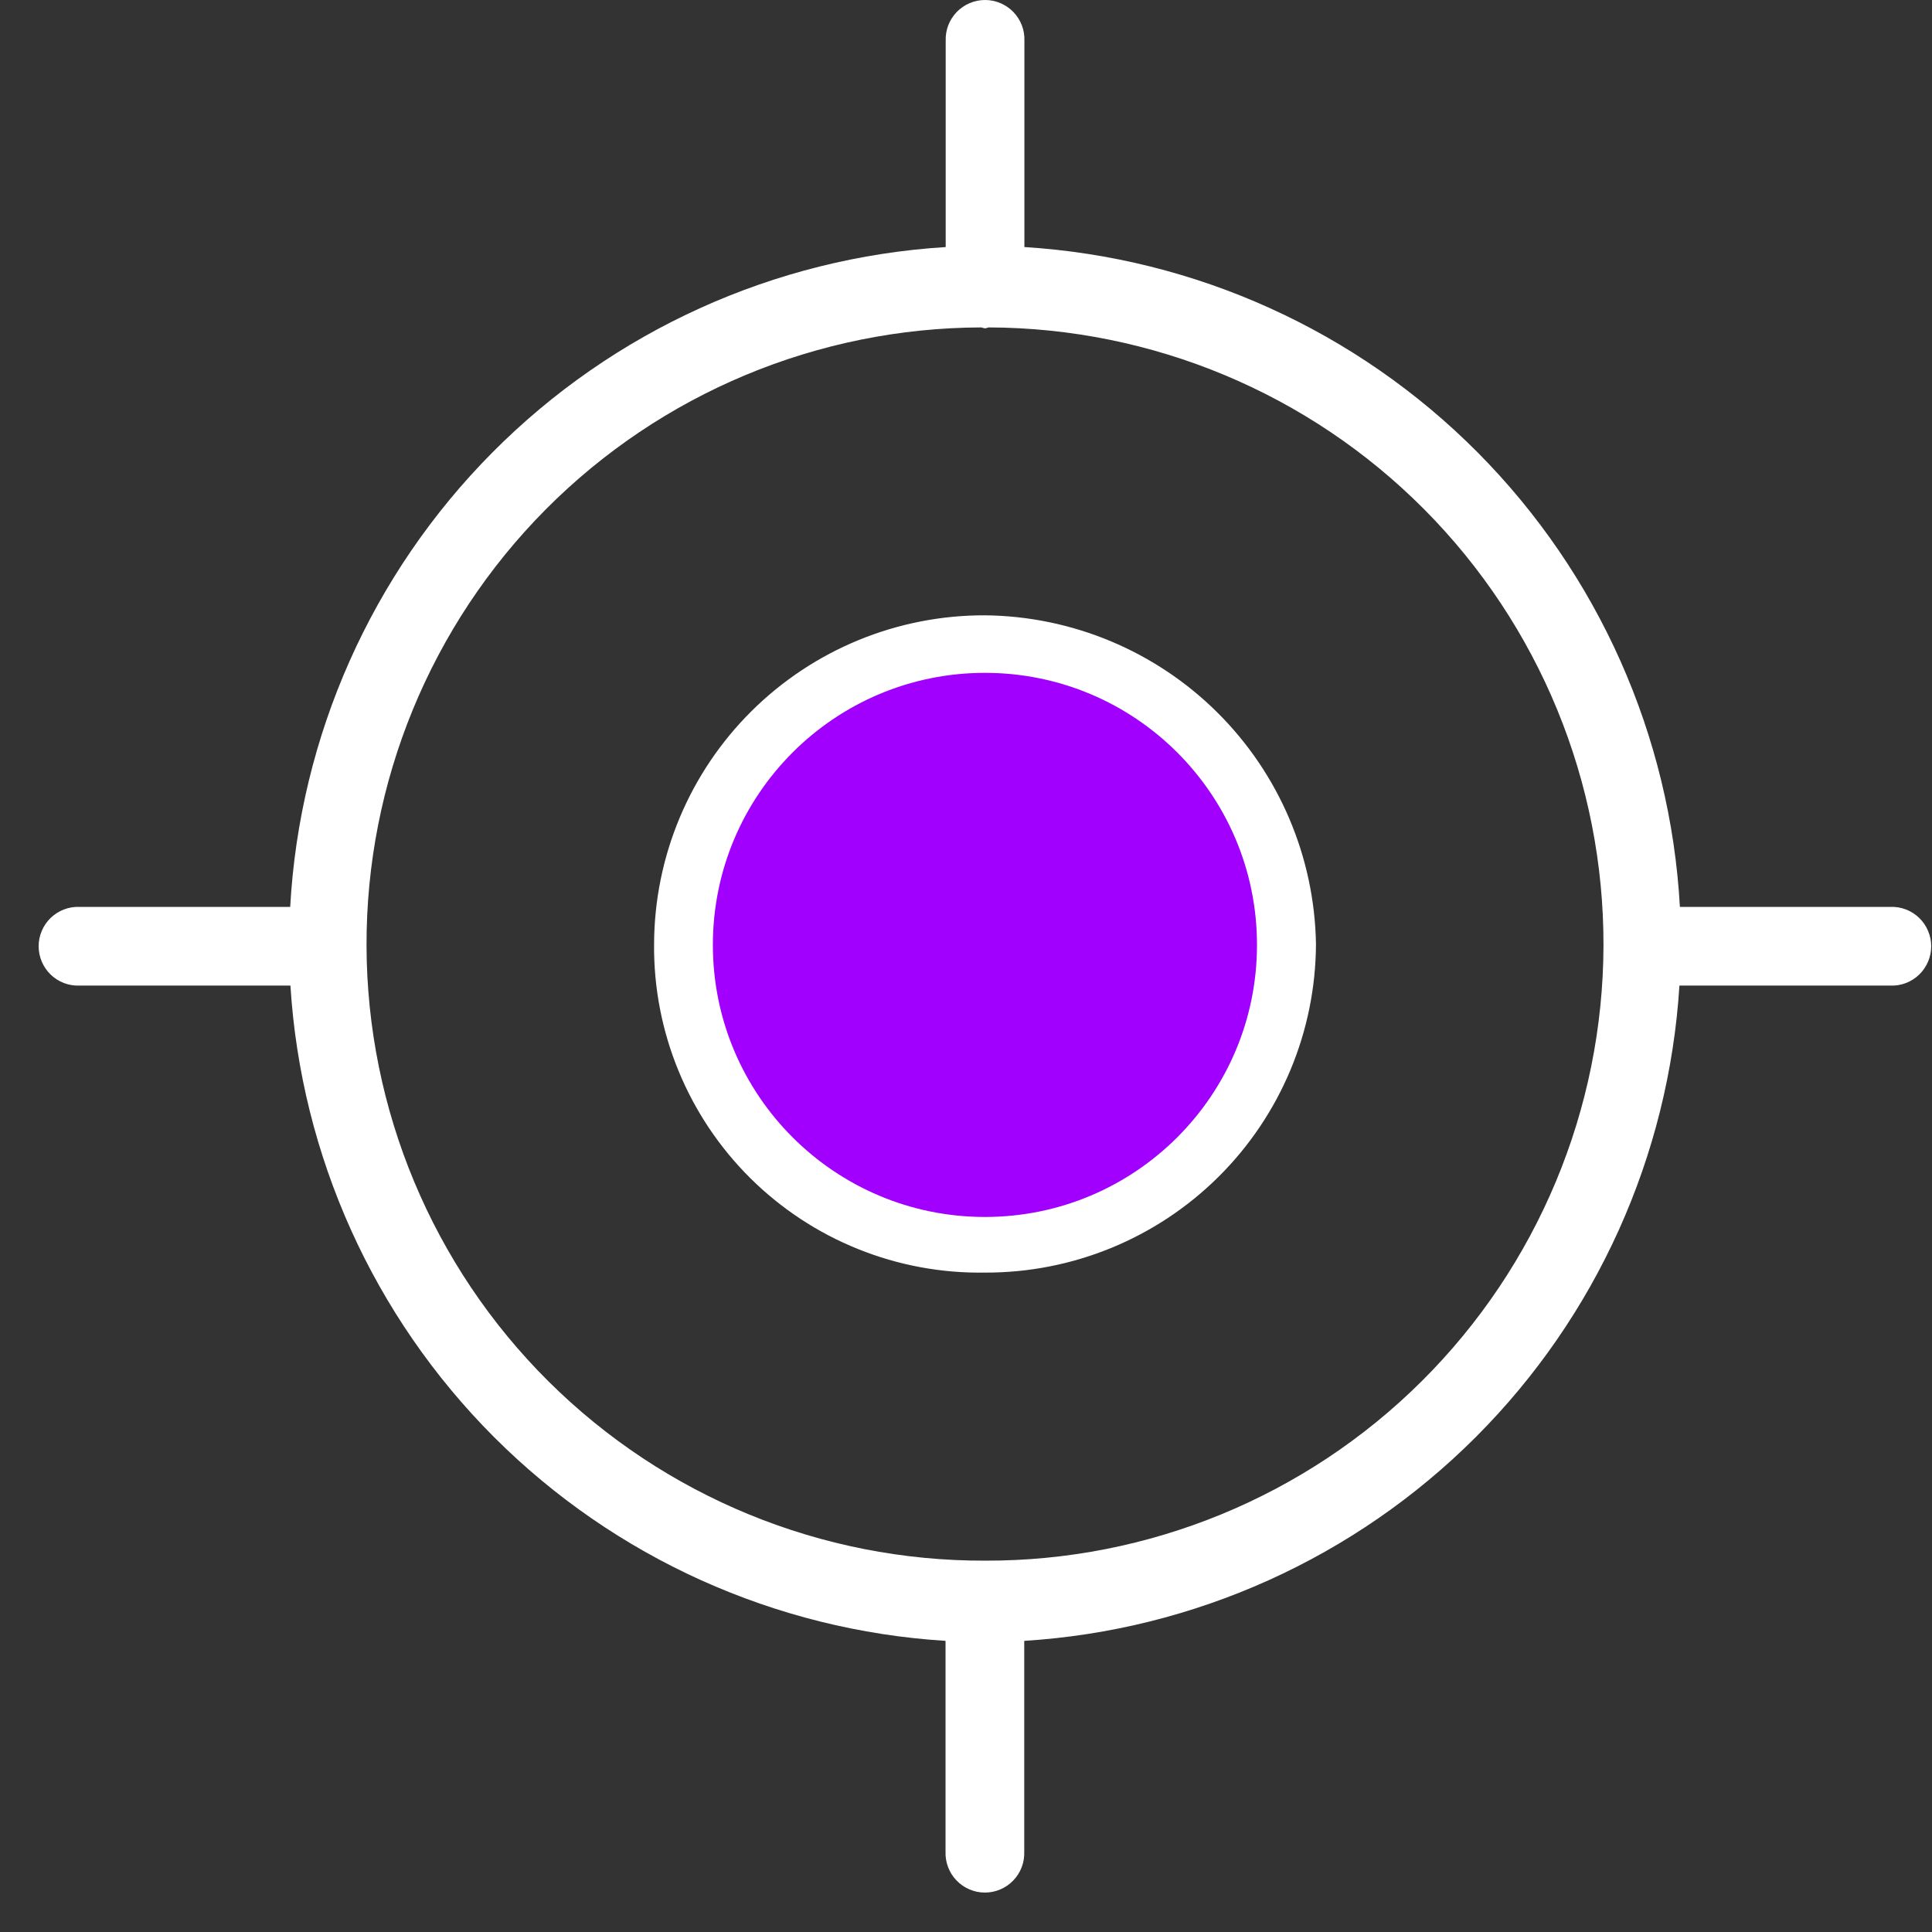 <svg width="49" height="49" viewBox="0 0 49 49" fill="none" xmlns="http://www.w3.org/2000/svg">
<rect x="0" y="0" width="49" height="49" fill="#333333" stroke="none"/>
<path vector-effect="non-scaling-stroke" fill-rule="evenodd" clip-rule="evenodd" d="M24.983 15.606C22.764 15.599 20.634 16.473 19.06 18.036C17.485 19.599 16.597 21.723 16.589 23.941C16.578 25.044 16.789 26.137 17.208 27.157C17.627 28.177 18.246 29.102 19.028 29.879C19.81 30.655 20.74 31.268 21.763 31.679C22.785 32.091 23.88 32.294 24.983 32.276C27.201 32.283 29.331 31.409 30.905 29.846C32.479 28.283 33.368 26.16 33.376 23.941C33.339 21.732 32.441 19.625 30.873 18.068C29.305 16.512 27.192 15.628 24.983 15.606ZM24.983 30.192C23.748 30.183 22.543 29.809 21.521 29.117C20.499 28.425 19.704 27.446 19.238 26.302C18.771 25.159 18.654 23.904 18.9 22.694C19.146 21.484 19.745 20.374 20.621 19.504C21.497 18.634 22.611 18.043 23.822 17.805C25.034 17.568 26.289 17.694 27.429 18.169C28.568 18.644 29.542 19.445 30.227 20.473C30.912 21.5 31.277 22.707 31.277 23.941C31.278 24.766 31.115 25.583 30.798 26.344C30.481 27.106 30.017 27.797 29.432 28.378C28.847 28.959 28.152 29.419 27.389 29.73C26.625 30.041 25.807 30.198 24.983 30.192ZM47.953 23.001H42.606C42.365 18.66 40.539 14.558 37.475 11.473C34.41 8.389 30.321 6.536 25.981 6.266V1.034C25.986 0.9 25.964 0.766 25.916 0.641C25.868 0.516 25.795 0.402 25.702 0.305C25.609 0.209 25.497 0.132 25.373 0.079C25.25 0.027 25.117 -0 24.983 -0C24.849 -0 24.716 0.027 24.593 0.079C24.469 0.132 24.357 0.209 24.264 0.305C24.171 0.402 24.099 0.516 24.05 0.641C24.003 0.766 23.98 0.9 23.985 1.034V6.266C19.645 6.535 15.555 8.388 12.491 11.473C9.427 14.557 7.601 18.66 7.36 23.001H2.015C1.88 22.996 1.747 23.018 1.621 23.066C1.496 23.114 1.382 23.187 1.285 23.28C1.189 23.373 1.112 23.485 1.06 23.609C1.007 23.732 0.98 23.865 0.98 23.999C0.98 24.133 1.007 24.266 1.06 24.39C1.112 24.513 1.189 24.625 1.285 24.718C1.382 24.811 1.496 24.884 1.621 24.932C1.747 24.98 1.88 25.002 2.015 24.997H7.366C7.635 29.316 9.472 33.388 12.531 36.449C15.591 39.509 19.662 41.346 23.981 41.616V46.965C23.976 47.099 23.999 47.233 24.047 47.358C24.095 47.484 24.167 47.598 24.261 47.694C24.354 47.791 24.465 47.868 24.589 47.92C24.712 47.973 24.845 48 24.979 48C25.113 48 25.246 47.973 25.37 47.92C25.493 47.868 25.605 47.791 25.698 47.694C25.791 47.598 25.864 47.484 25.912 47.358C25.96 47.233 25.982 47.099 25.977 46.965V41.616C30.296 41.346 34.368 39.509 37.428 36.449C40.488 33.388 42.325 29.316 42.594 24.997H47.945C48.08 25.002 48.213 24.98 48.339 24.932C48.464 24.884 48.578 24.811 48.675 24.718C48.771 24.625 48.848 24.513 48.9 24.39C48.953 24.266 48.98 24.133 48.98 23.999C48.98 23.865 48.953 23.732 48.9 23.609C48.848 23.485 48.771 23.373 48.675 23.28C48.578 23.187 48.464 23.114 48.339 23.066C48.213 23.018 48.08 22.996 47.945 23.001H47.953ZM24.983 39.582C20.835 39.594 16.852 37.958 13.91 35.034C10.968 32.11 9.309 28.137 9.296 23.99C9.284 19.842 10.92 15.859 13.844 12.917C16.768 9.976 20.741 8.316 24.889 8.304C24.919 8.314 24.951 8.322 24.983 8.328C25.014 8.322 25.045 8.314 25.075 8.304C29.223 8.316 33.196 9.975 36.12 12.917C39.044 15.858 40.68 19.841 40.668 23.989C40.656 28.137 38.996 32.11 36.054 35.034C33.113 37.958 29.13 39.594 24.983 39.582Z" fill="white"/>
<circle cx="24.98" cy="23.965" r="6.9" fill="#A100FF"/>
</svg>
